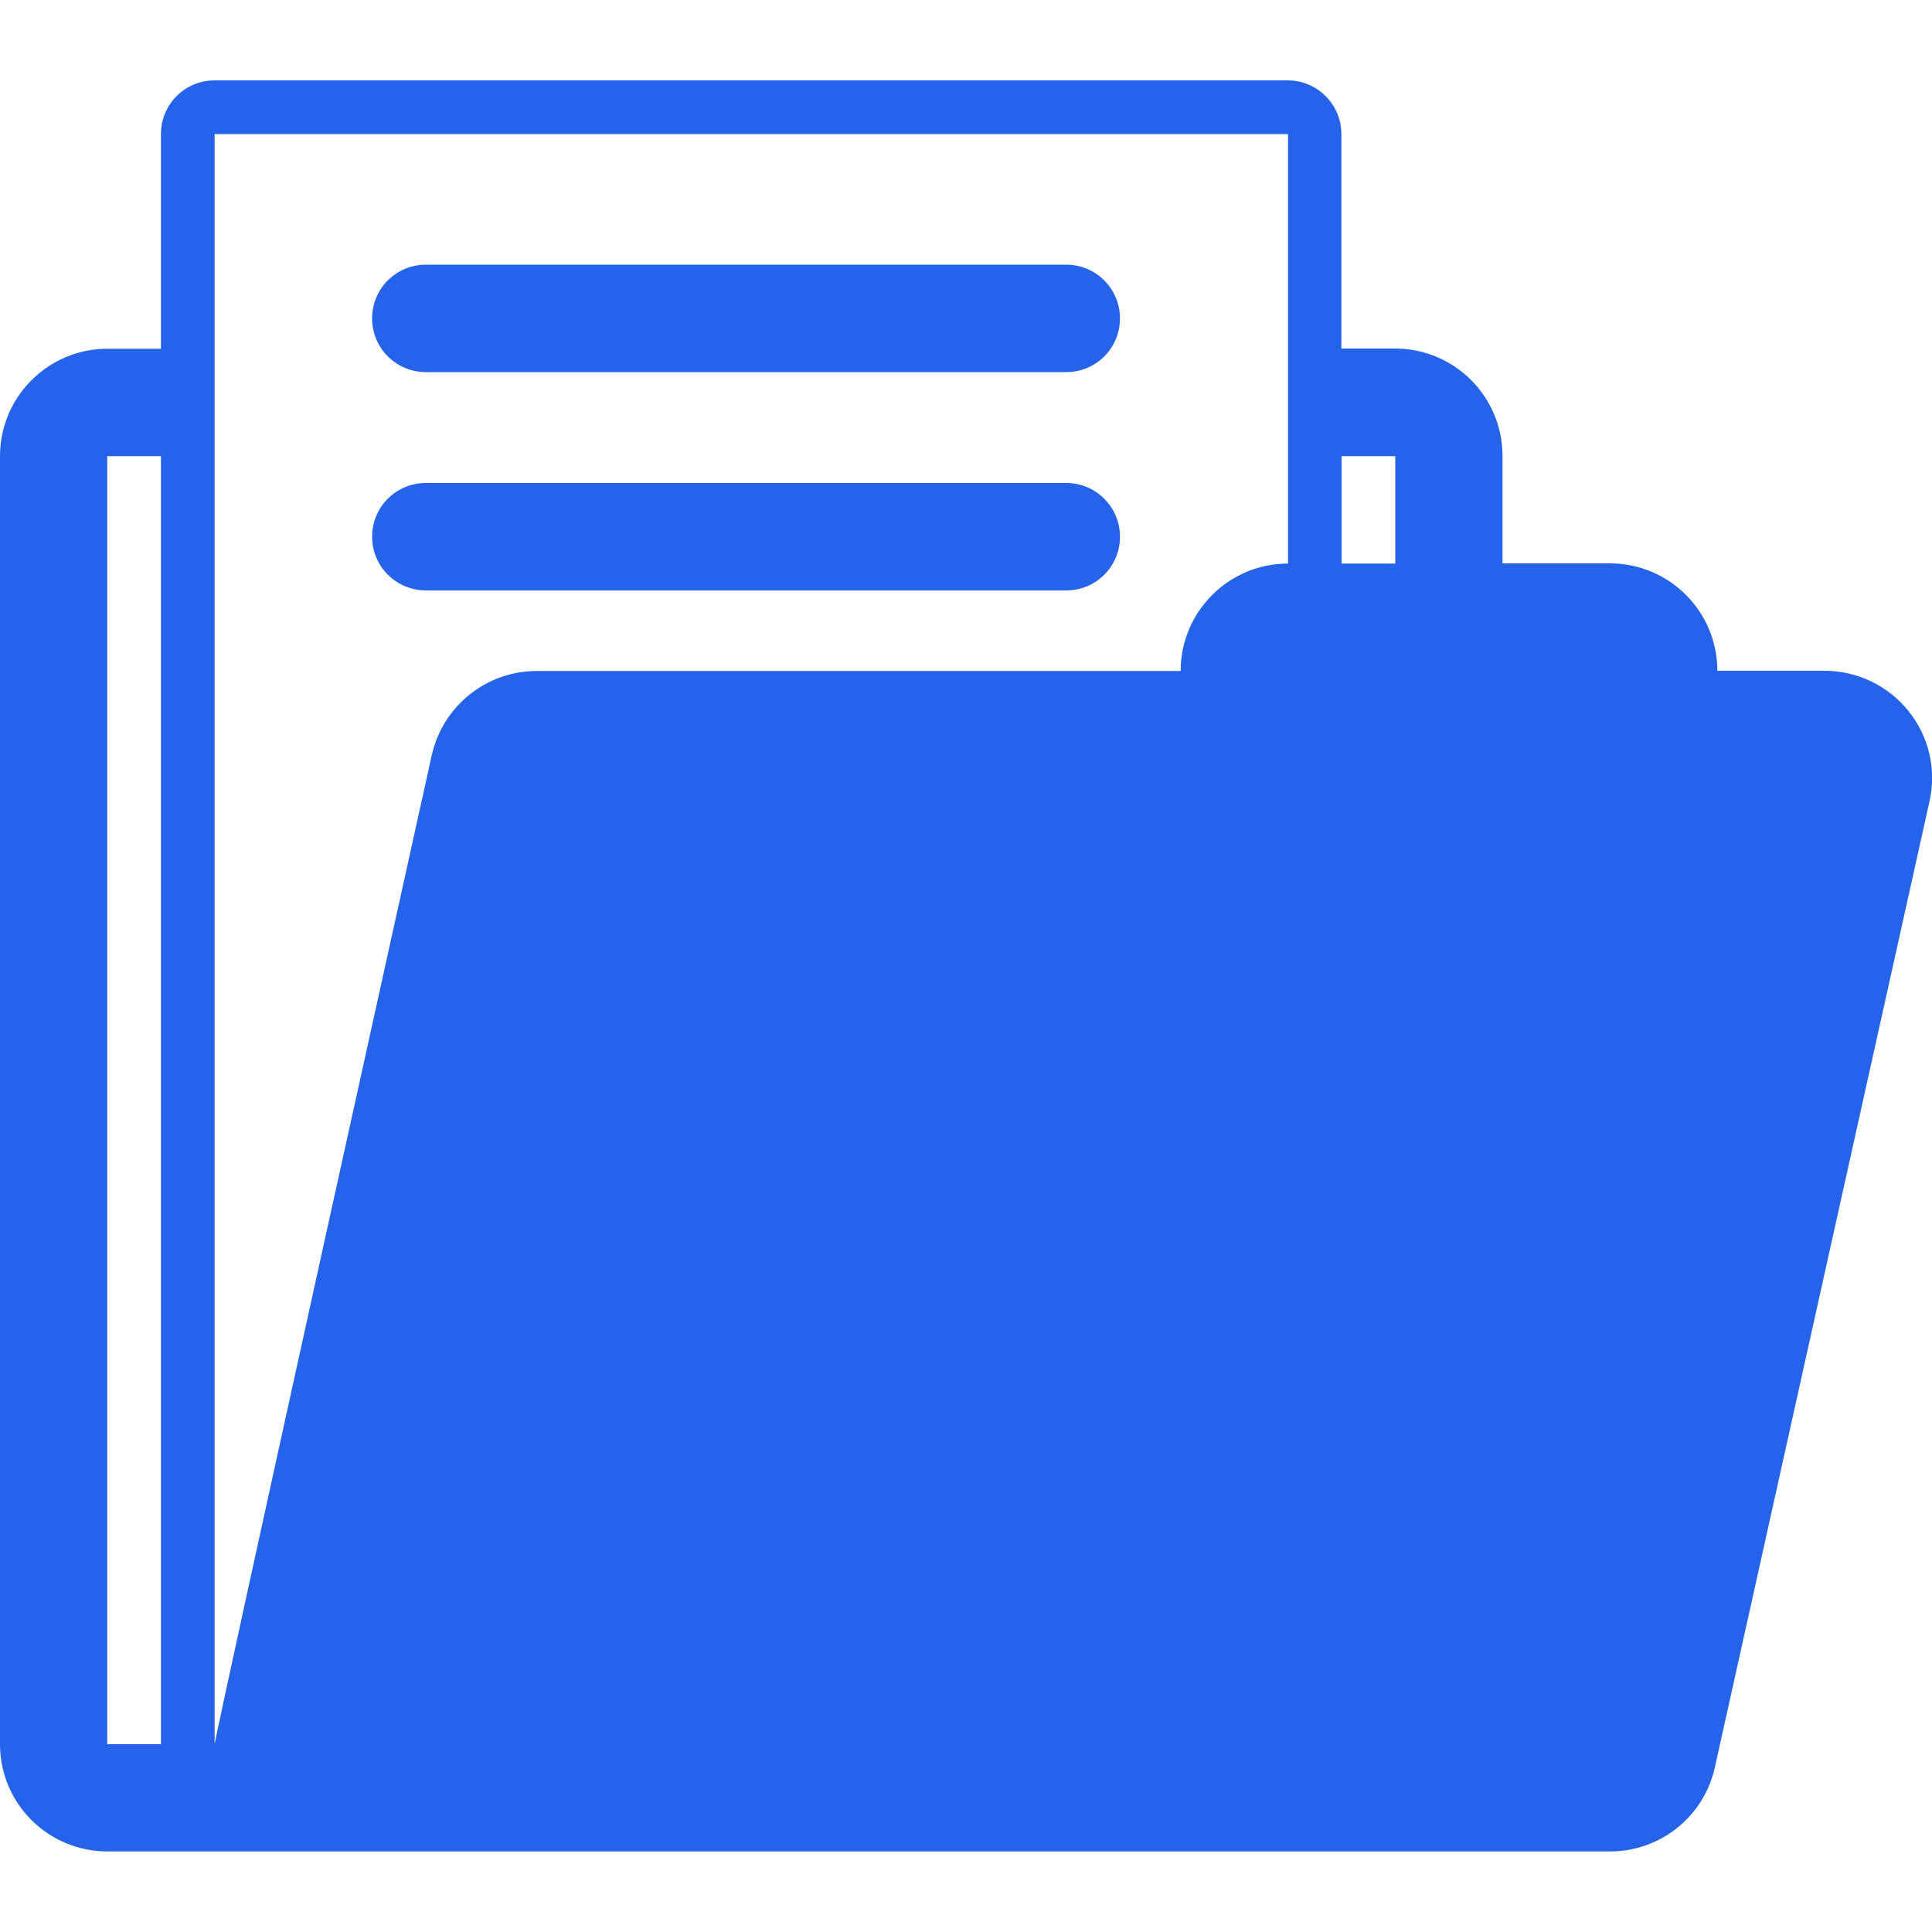 <?xml version="1.0" encoding="UTF-8"?>
<svg id="_Layer_" data-name="&amp;lt;Layer&amp;gt;" xmlns="http://www.w3.org/2000/svg" viewBox="0 0 100 100">
  <defs>
    <style>
      .cls-1 {
        fill: #2563eb;
      }
    </style>
  </defs>
  <path class="cls-1" d="M98.78,36.8c-1.05-1.31-2.65-2.08-4.33-2.08h-5.56c0-3.07-2.49-5.56-5.56-5.56h-5.56v-5.56c0-3.07-2.49-5.56-5.56-5.56h-2.78V6.94c0-1.53-1.25-2.78-2.78-2.78H11.11c-1.54,0-2.78,1.24-2.78,2.78v11.11h-2.78C2.49,18.06,0,20.54,0,23.61v66.67C0,93.35,2.49,95.83,5.56,95.83h77.78c2.6,0,4.86-1.81,5.42-4.35l11.11-50c.37-1.65-.03-3.37-1.09-4.68ZM8.33,90.28h-2.78V23.61h2.78v66.67ZM66.67,29.17c-3.07,0-5.56,2.49-5.56,5.56H27.78c-2.6,0-4.86,1.81-5.43,4.35,0,0-11.24,50.8-11.24,51.21h0V6.94h55.56v22.22ZM72.22,29.17h-2.78v-5.56h2.78v5.56ZM55.18,19.26H22.04c-1.53,0-2.78-1.24-2.78-2.78s1.24-2.78,2.78-2.78h33.15c1.53,0,2.78,1.24,2.78,2.78s-1.24,2.78-2.78,2.78ZM55.18,30.56H22.04c-1.53,0-2.78-1.24-2.78-2.78s1.24-2.78,2.78-2.78h33.15c1.53,0,2.78,1.24,2.78,2.78s-1.24,2.78-2.78,2.78Z"/>
</svg>